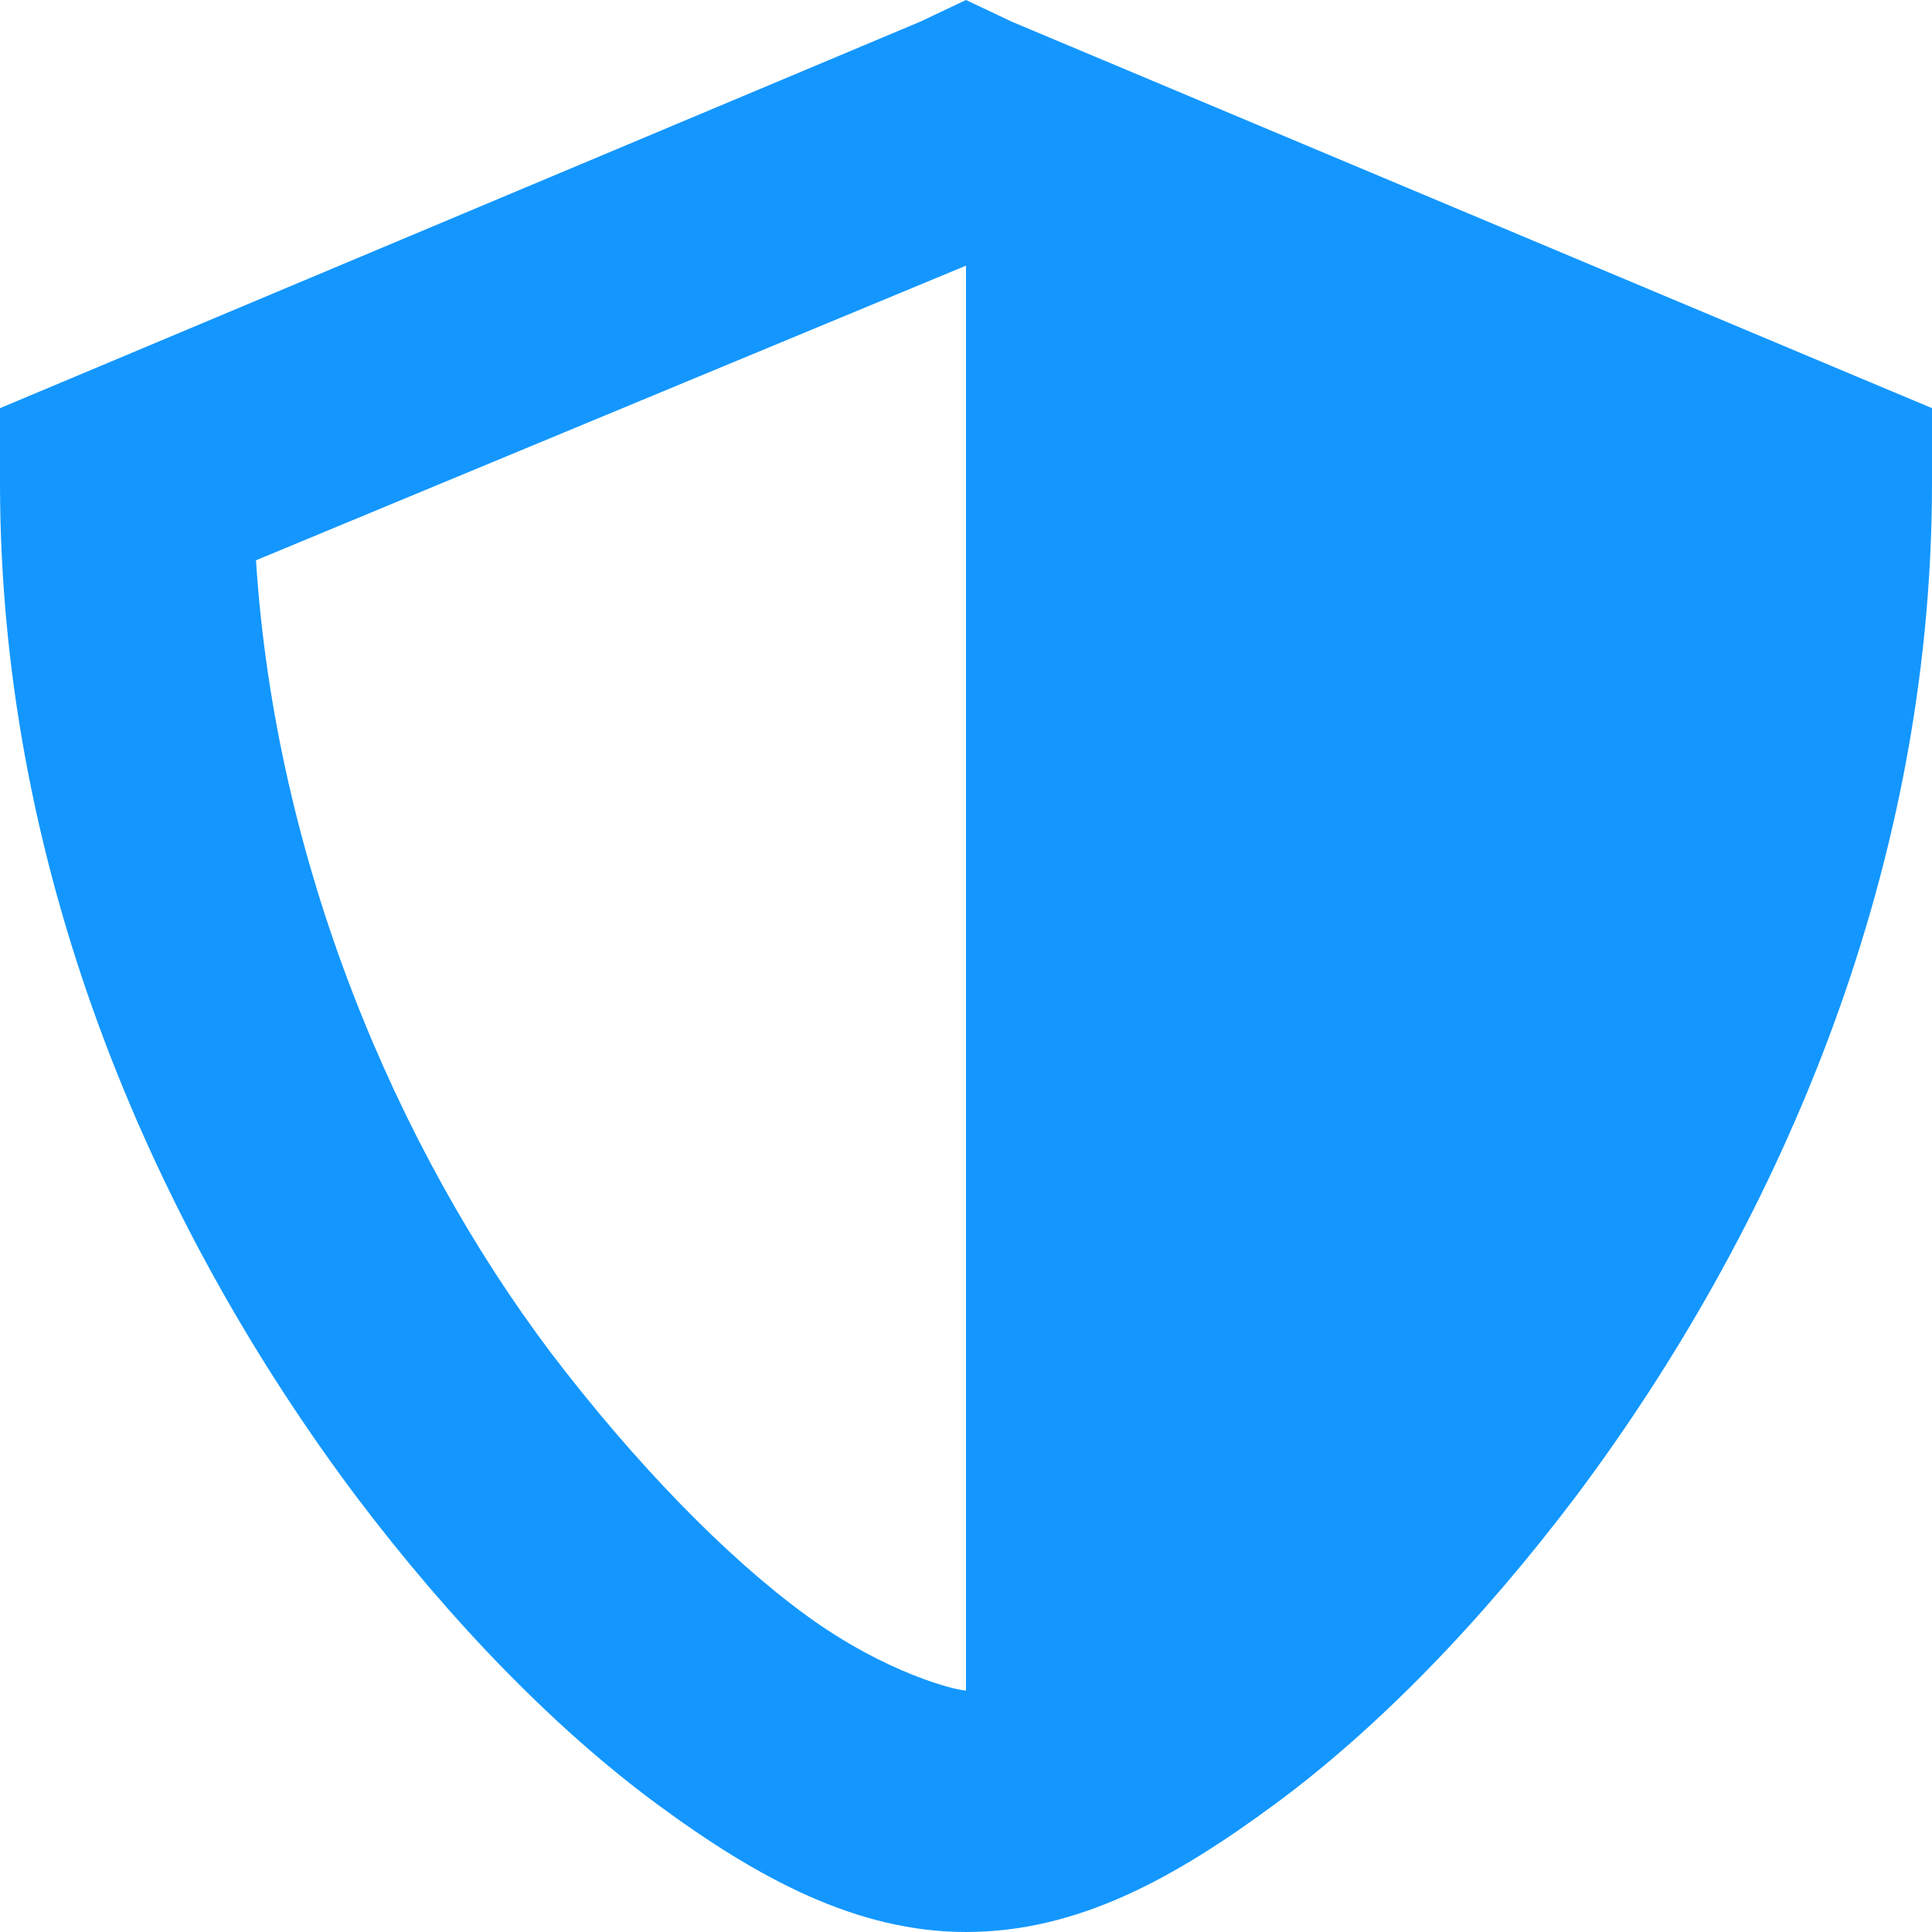 <svg width="48" height="48" viewBox="0 0 48 48" fill="none" xmlns="http://www.w3.org/2000/svg">
    <path d="m24 0-1.14.54-21 8.82-1.86.78V12c0 9.96 4.02 18.72 8.82 25.14 2.4 3.18 4.98 5.82 7.5 7.68C18.84 46.68 21.3 48 24 48c2.76 0 5.16-1.32 7.68-3.18 2.52-1.86 5.1-4.5 7.5-7.68C43.98 30.72 48 21.96 48 12v-1.86l-1.86-.78-21-8.82L24 0zm0 6.54V42c-.24 0-1.98-.42-3.96-1.86-1.98-1.44-4.26-3.78-6.36-6.54-3.84-5.1-6.84-12.18-7.32-19.68L24 6.6v-.06z" fill="#1397FE"/>
</svg>
